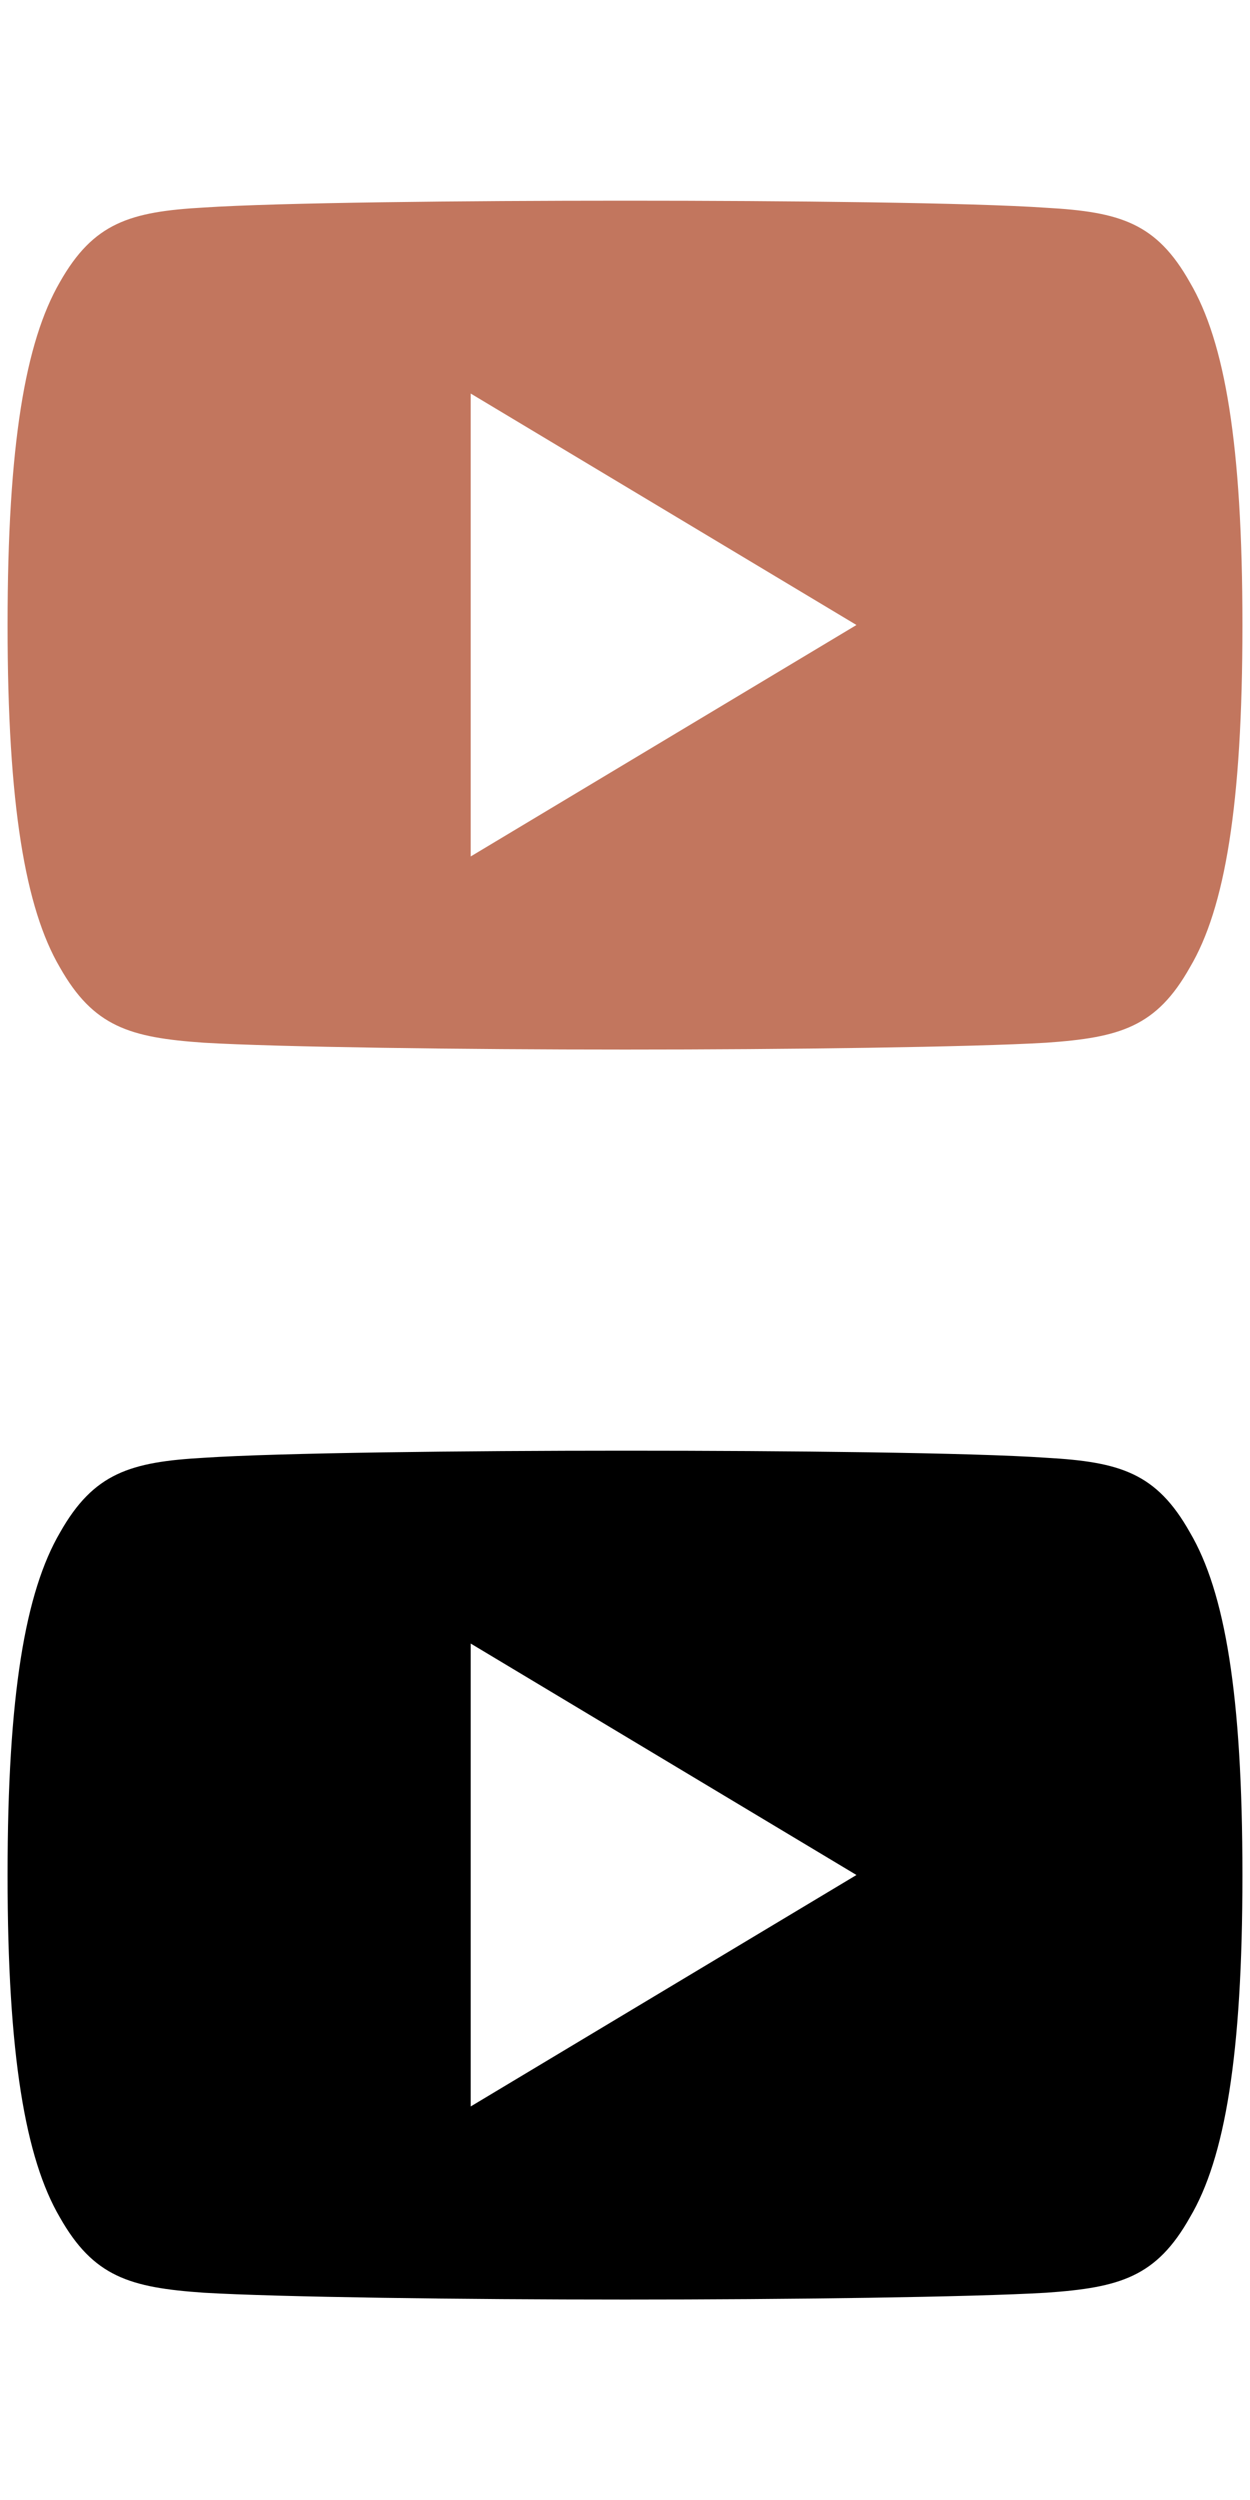 <?xml version="1.0" encoding="utf-8"?>
<!-- Generator: Adobe Illustrator 26.3.1, SVG Export Plug-In . SVG Version: 6.00 Build 0)  -->
<svg version="1.1" id="Capa_1" xmlns="http://www.w3.org/2000/svg" xmlns:xlink="http://www.w3.org/1999/xlink" x="0px" y="0px"
	 viewBox="0 0 512 1024" style="enable-background:new 0 0 512 1024;" xml:space="preserve">
<style type="text/css">
	.st0{fill:#C2765E;}
</style>
<g>
	<g>
		<path d="M487.4,627.7c-13.7-24.4-28.6-28.9-58.9-30.6c-30.3-2.1-106.4-2.9-172.4-2.9c-66.1,0-142.3,0.9-172.5,2.9
			c-30.2,1.7-45.2,6.2-59,30.6C10.4,652,3.1,694,3.1,767.9c0,0.1,0,0.1,0,0.1c0,0.1,0,0.1,0,0.1v0.1c0,73.6,7.3,115.9,21.4,140
			c13.8,24.4,28.7,28.8,59,30.9c30.3,1.8,106.5,2.8,172.6,2.8c66,0,142.1-1,172.4-2.8c30.3-2.1,45.2-6.5,58.9-30.9
			c14.3-24.1,21.5-66.4,21.5-140c0,0,0-0.1,0-0.2c0,0,0-0.1,0-0.1C508.9,694,501.7,652,487.4,627.7z M192.8,862.8V673.2l158,94.8
			L192.8,862.8z"/>
	</g>
</g>
<g>
	<g>
		<path class="st0" d="M487.4,115.7c-13.7-24.4-28.6-28.9-58.9-30.6C398.2,83,322,82.2,256.1,82.2C190,82.2,113.8,83,83.5,85
			c-30.2,1.7-45.2,6.2-59,30.6C10.4,140,3.1,182,3.1,255.9c0,0.1,0,0.1,0,0.1c0,0.1,0,0.1,0,0.1v0.1c0,73.6,7.3,115.9,21.4,140
			c13.8,24.4,28.7,28.8,59,30.9c30.3,1.8,106.5,2.8,172.6,2.8c66,0,142.1-1,172.4-2.8c30.3-2.1,45.2-6.5,58.9-30.9
			c14.3-24.1,21.5-66.4,21.5-140c0,0,0-0.1,0-0.2c0,0,0-0.1,0-0.1C508.9,182,501.7,140,487.4,115.7z M192.8,350.8V161.2l158,94.8
			L192.8,350.8z"/>
	</g>
</g>
</svg>
